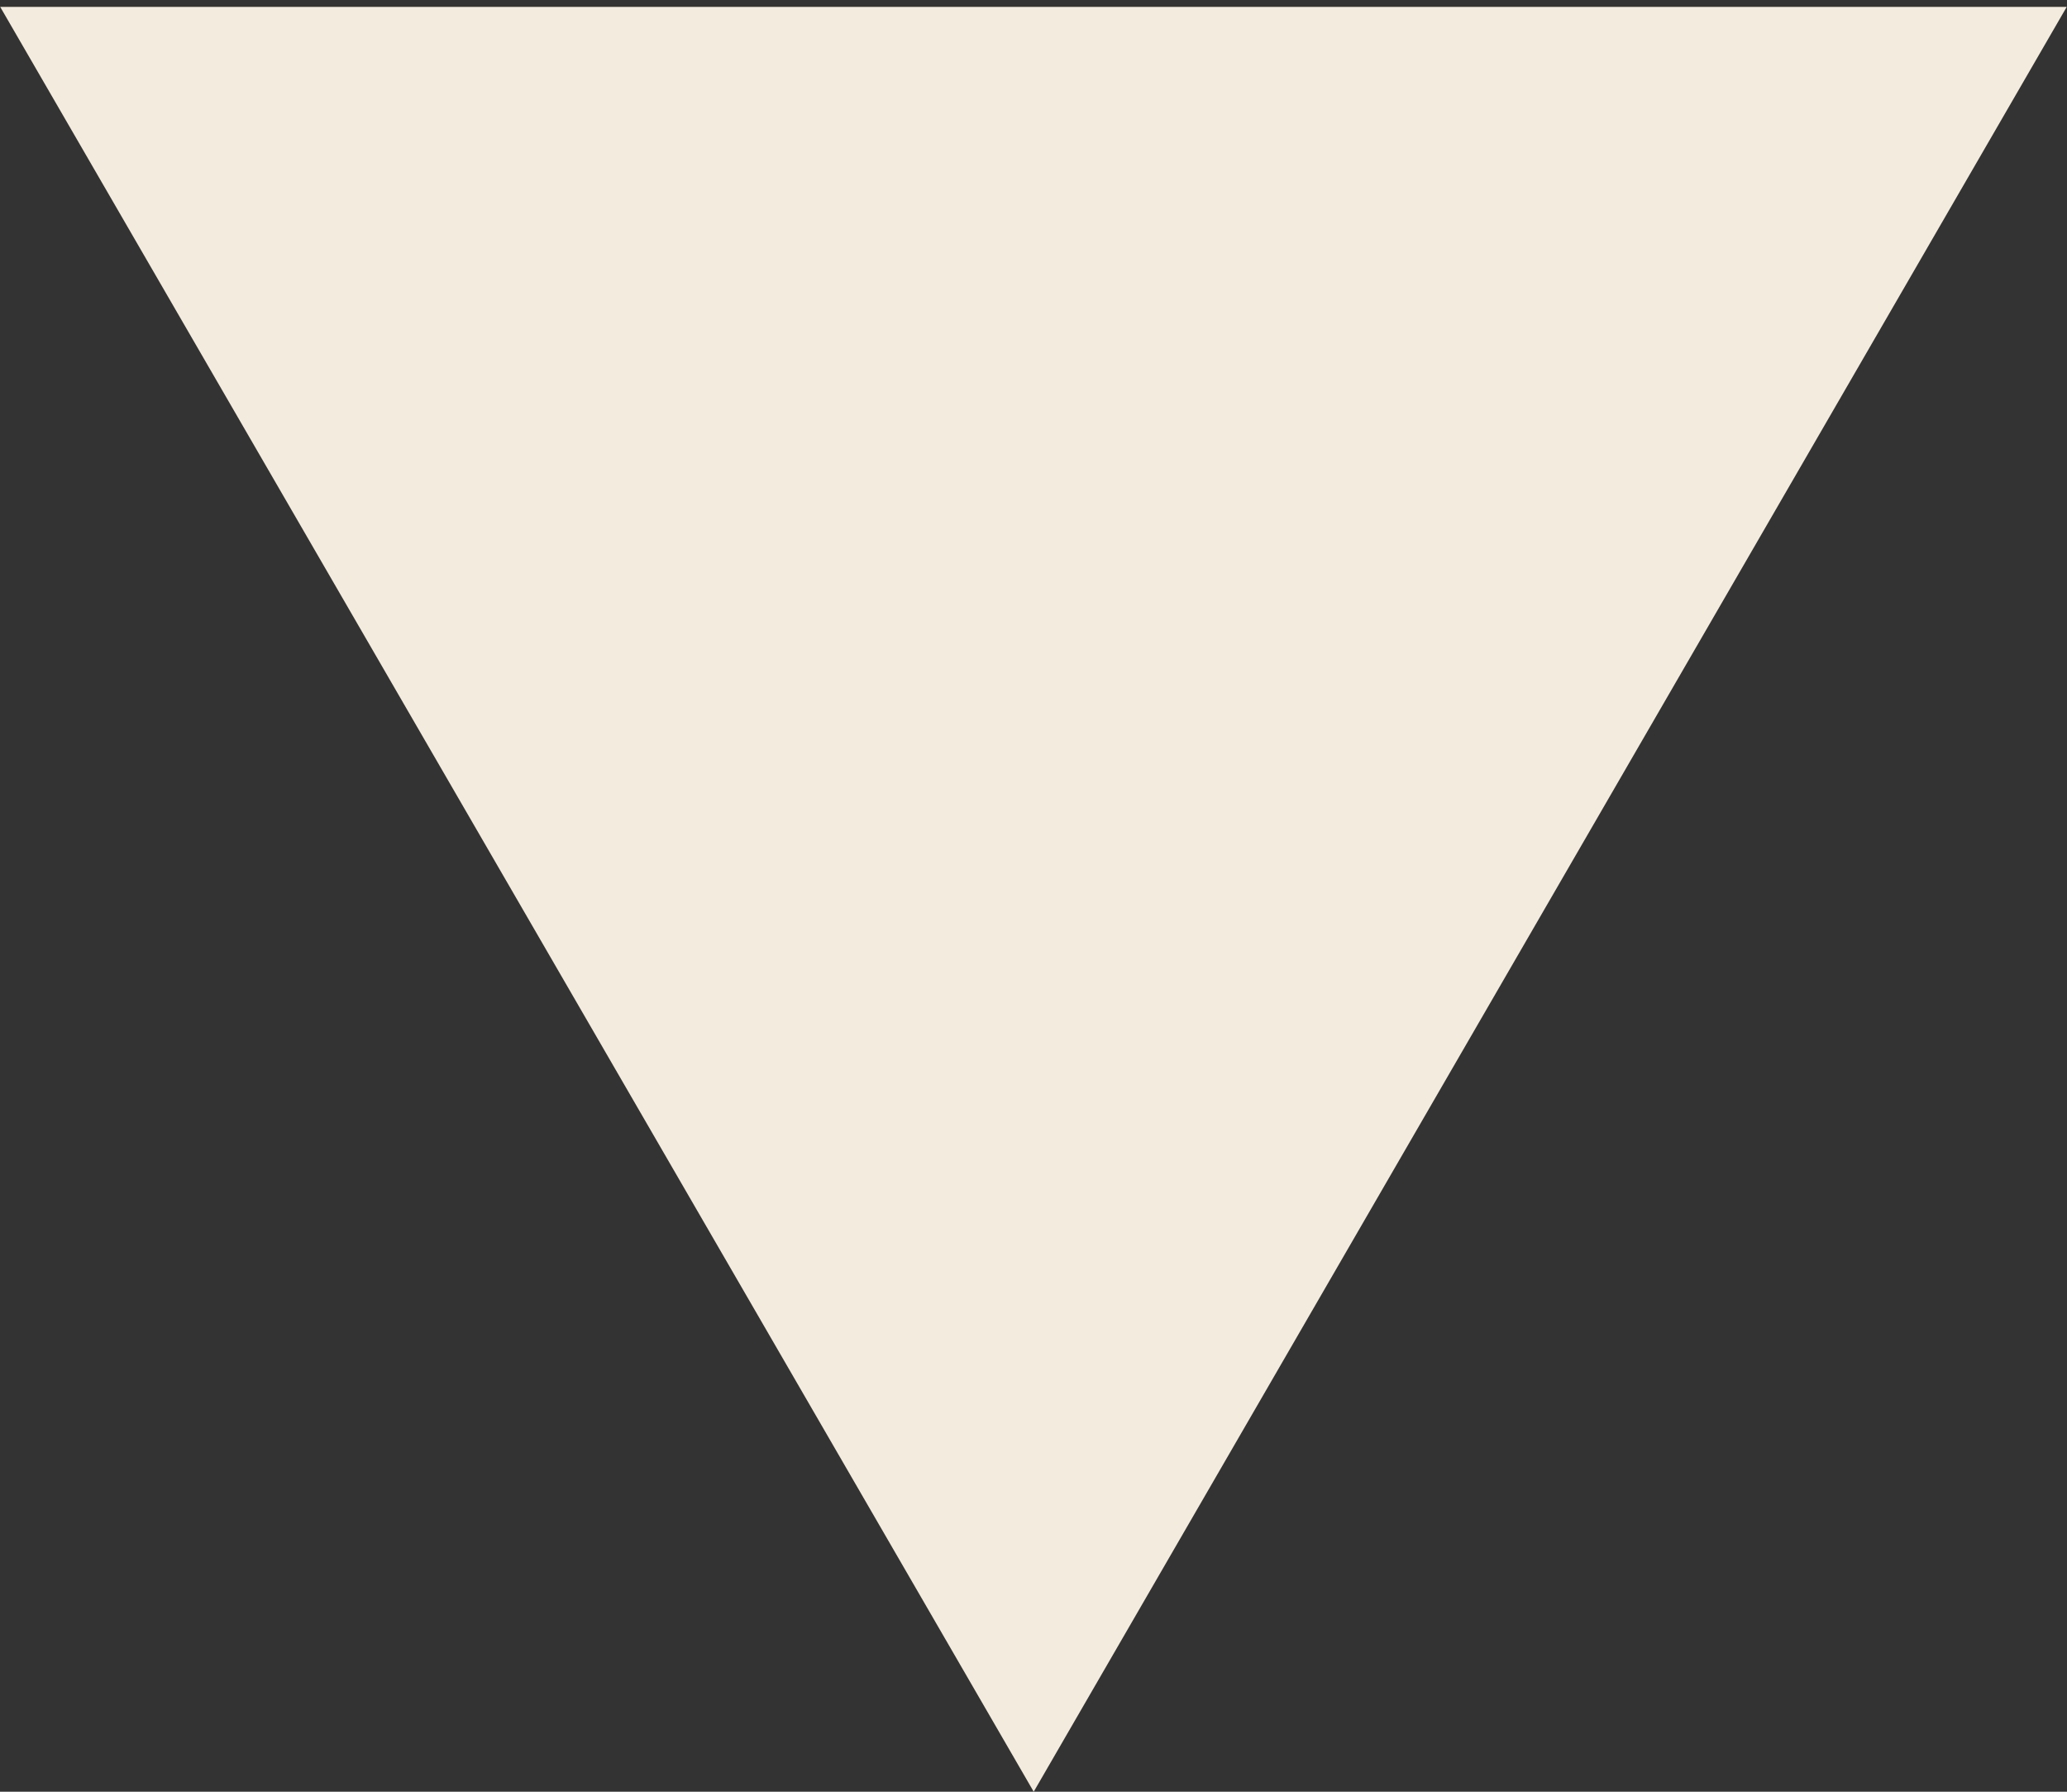 <svg xmlns="http://www.w3.org/2000/svg" width="30" height="26" viewBox="0 0 30 26">
  <rect x="0" y="0" width="30" height="26" fill="#333333" stroke="none"/>
  <defs>
    <style>
      .cls-1 {
        fill: #f3ebdd;
        fill-rule: evenodd;
      }
    </style>
  </defs>
  <path id="icon-faq-arrow.svg" class="cls-1" d="M919.684,14890.3H889.691l15,25.9Z" transform="translate(-889.688 -14890.2)"/>
</svg>
